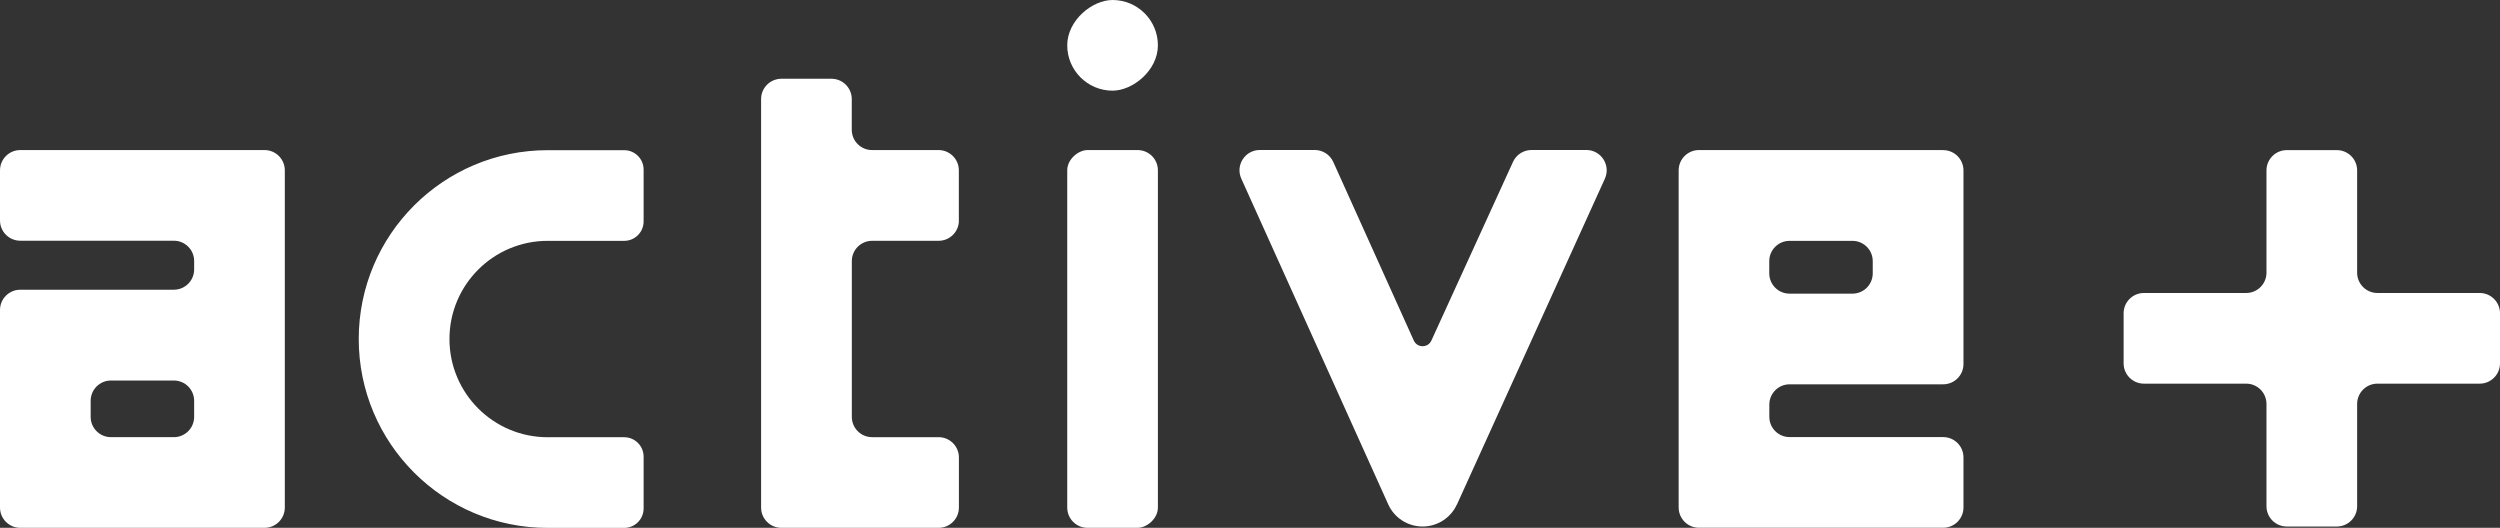 <?xml version="1.0" encoding="UTF-8"?>
<svg id="_レイヤー_2" data-name="レイヤー 2" xmlns="http://www.w3.org/2000/svg" viewBox="0 0 382.18 80.69">
  <rect x="0" y="0" width="382.18" height="80.69" fill="#333333" stroke="none"/>
  <defs>
    <style>
      .cls-1 {
        fill: #ffffff;
      }
    </style>
  </defs>
  <g id="_レイヤー_1-2" data-name="レイヤー 1">
    <g>
      <rect class="cls-1" x="163.15" y="0" width="13.86" height="13.86" rx="6.93" ry="6.93" transform="translate(177.01 -163.15) rotate(90)"/>
      <path class="cls-1" d="M379.08,44.79h-15.64c-1.71,0-3.1-1.39-3.1-3.1v-15.64c0-1.71-1.39-3.1-3.1-3.1h-7.66c-1.71,0-3.1,1.39-3.1,3.1v15.64c0,1.71-1.39,3.1-3.1,3.1h-15.64c-1.71,0-3.1,1.39-3.1,3.1v7.66c0,1.71,1.39,3.1,3.1,3.1h15.64c1.71,0,3.1,1.39,3.1,3.1v15.64c0,1.71,1.39,3.1,3.1,3.1h7.66c1.71,0,3.1-1.39,3.1-3.1v-15.64c0-1.71,1.39-3.1,3.1-3.1h15.64c1.71,0,3.1-1.39,3.1-3.1v-7.66c0-1.71-1.39-3.1-3.1-3.1Z"/>
      <rect class="cls-1" x="141.2" y="44.89" width="57.75" height="13.86" rx="3.1" ry="3.1" transform="translate(221.9 -118.26) rotate(90)"/>
      <path class="cls-1" d="M54.84,51.82c0,15.95,12.93,28.88,28.88,28.88h11.7c1.64,0,2.97-1.33,2.97-2.97v-7.92c0-1.64-1.33-2.97-2.97-2.97h-11.7c-8.29,0-15.01-6.72-15.01-15.01h0c0-8.29,6.72-15.01,15.01-15.01h11.7c1.64,0,2.97-1.33,2.97-2.97v-7.92c0-1.64-1.33-2.97-2.97-2.97h-11.7c-15.95,0-28.88,12.93-28.88,28.88h0Z"/>
      <path class="cls-1" d="M297.06,22.94h-37.34c-1.71,0-3.1,1.39-3.1,3.1v51.54c0,1.71,1.39,3.1,3.1,3.1h37.34c1.71,0,3.1-1.39,3.1-3.1v-7.66c0-1.71-1.39-3.1-3.1-3.1h-23.48c-1.71,0-3.1-1.39-3.1-3.1v-1.87c0-1.71,1.39-3.1,3.1-3.1h23.48c1.71,0,3.1-1.39,3.1-3.1v-29.6c0-1.71-1.39-3.1-3.1-3.1ZM283.19,44.89h-9.62c-1.71,0-3.1-1.39-3.1-3.1v-1.87c0-1.71,1.39-3.1,3.1-3.1h9.62c1.71,0,3.1,1.39,3.1,3.1v1.87c0,1.71-1.39,3.1-3.1,3.1Z"/>
      <path class="cls-1" d="M146.58,33.7v-7.66c0-1.71-1.39-3.1-3.1-3.1h-10.17c-1.71,0-3.1-1.39-3.1-3.1v-4.7c0-1.71-1.39-3.1-3.1-3.1h-7.66c-1.71,0-3.1,1.39-3.1,3.1v62.45c0,1.71,1.39,3.1,3.1,3.1h24.04c1.71,0,3.1-1.39,3.1-3.1v-7.66c0-1.71-1.39-3.1-3.1-3.1h-10.17c-1.71,0-3.1-1.39-3.1-3.1v-23.82c0-1.71,1.39-3.1,3.1-3.1h10.17c1.71,0,3.1-1.39,3.1-3.1Z"/>
      <path class="cls-1" d="M0,58.16v19.43c0,1.71,1.39,3.1,3.1,3.1h37.34c1.71,0,3.1-1.39,3.1-3.1V26.04c0-1.71-1.39-3.1-3.1-3.1H3.1c-1.71,0-3.1,1.39-3.1,3.1v7.66c0,1.71,1.39,3.1,3.1,3.1h23.48c1.71,0,3.1,1.39,3.1,3.1v1.29c0,1.71-1.39,3.1-3.1,3.1H3.1c-1.71,0-3.1,1.39-3.1,3.1v10.76ZM26.58,66.83h-9.62c-1.71,0-3.1-1.39-3.1-3.1v-2.46c0-1.71,1.39-3.1,3.1-3.1h9.62c1.71,0,3.1,1.39,3.1,3.1v2.46c0,1.71-1.39,3.1-3.1,3.1Z"/>
      <path class="cls-1" d="M222.73,77.12l22.61-49.8c.93-2.05-.57-4.39-2.83-4.39h-8.39c-1.21,0-2.32.71-2.82,1.81l-12.48,27.32c-.53,1.16-2.17,1.15-2.69,0l-12.31-27.3c-.5-1.11-1.61-1.83-2.83-1.83h-8.4c-2.25,0-3.76,2.33-2.83,4.38l22.46,49.79c.93,2.07,2.99,3.39,5.25,3.39h0c2.26,0,4.32-1.32,5.25-3.38Z"/>
    </g>
  </g>
</svg>
